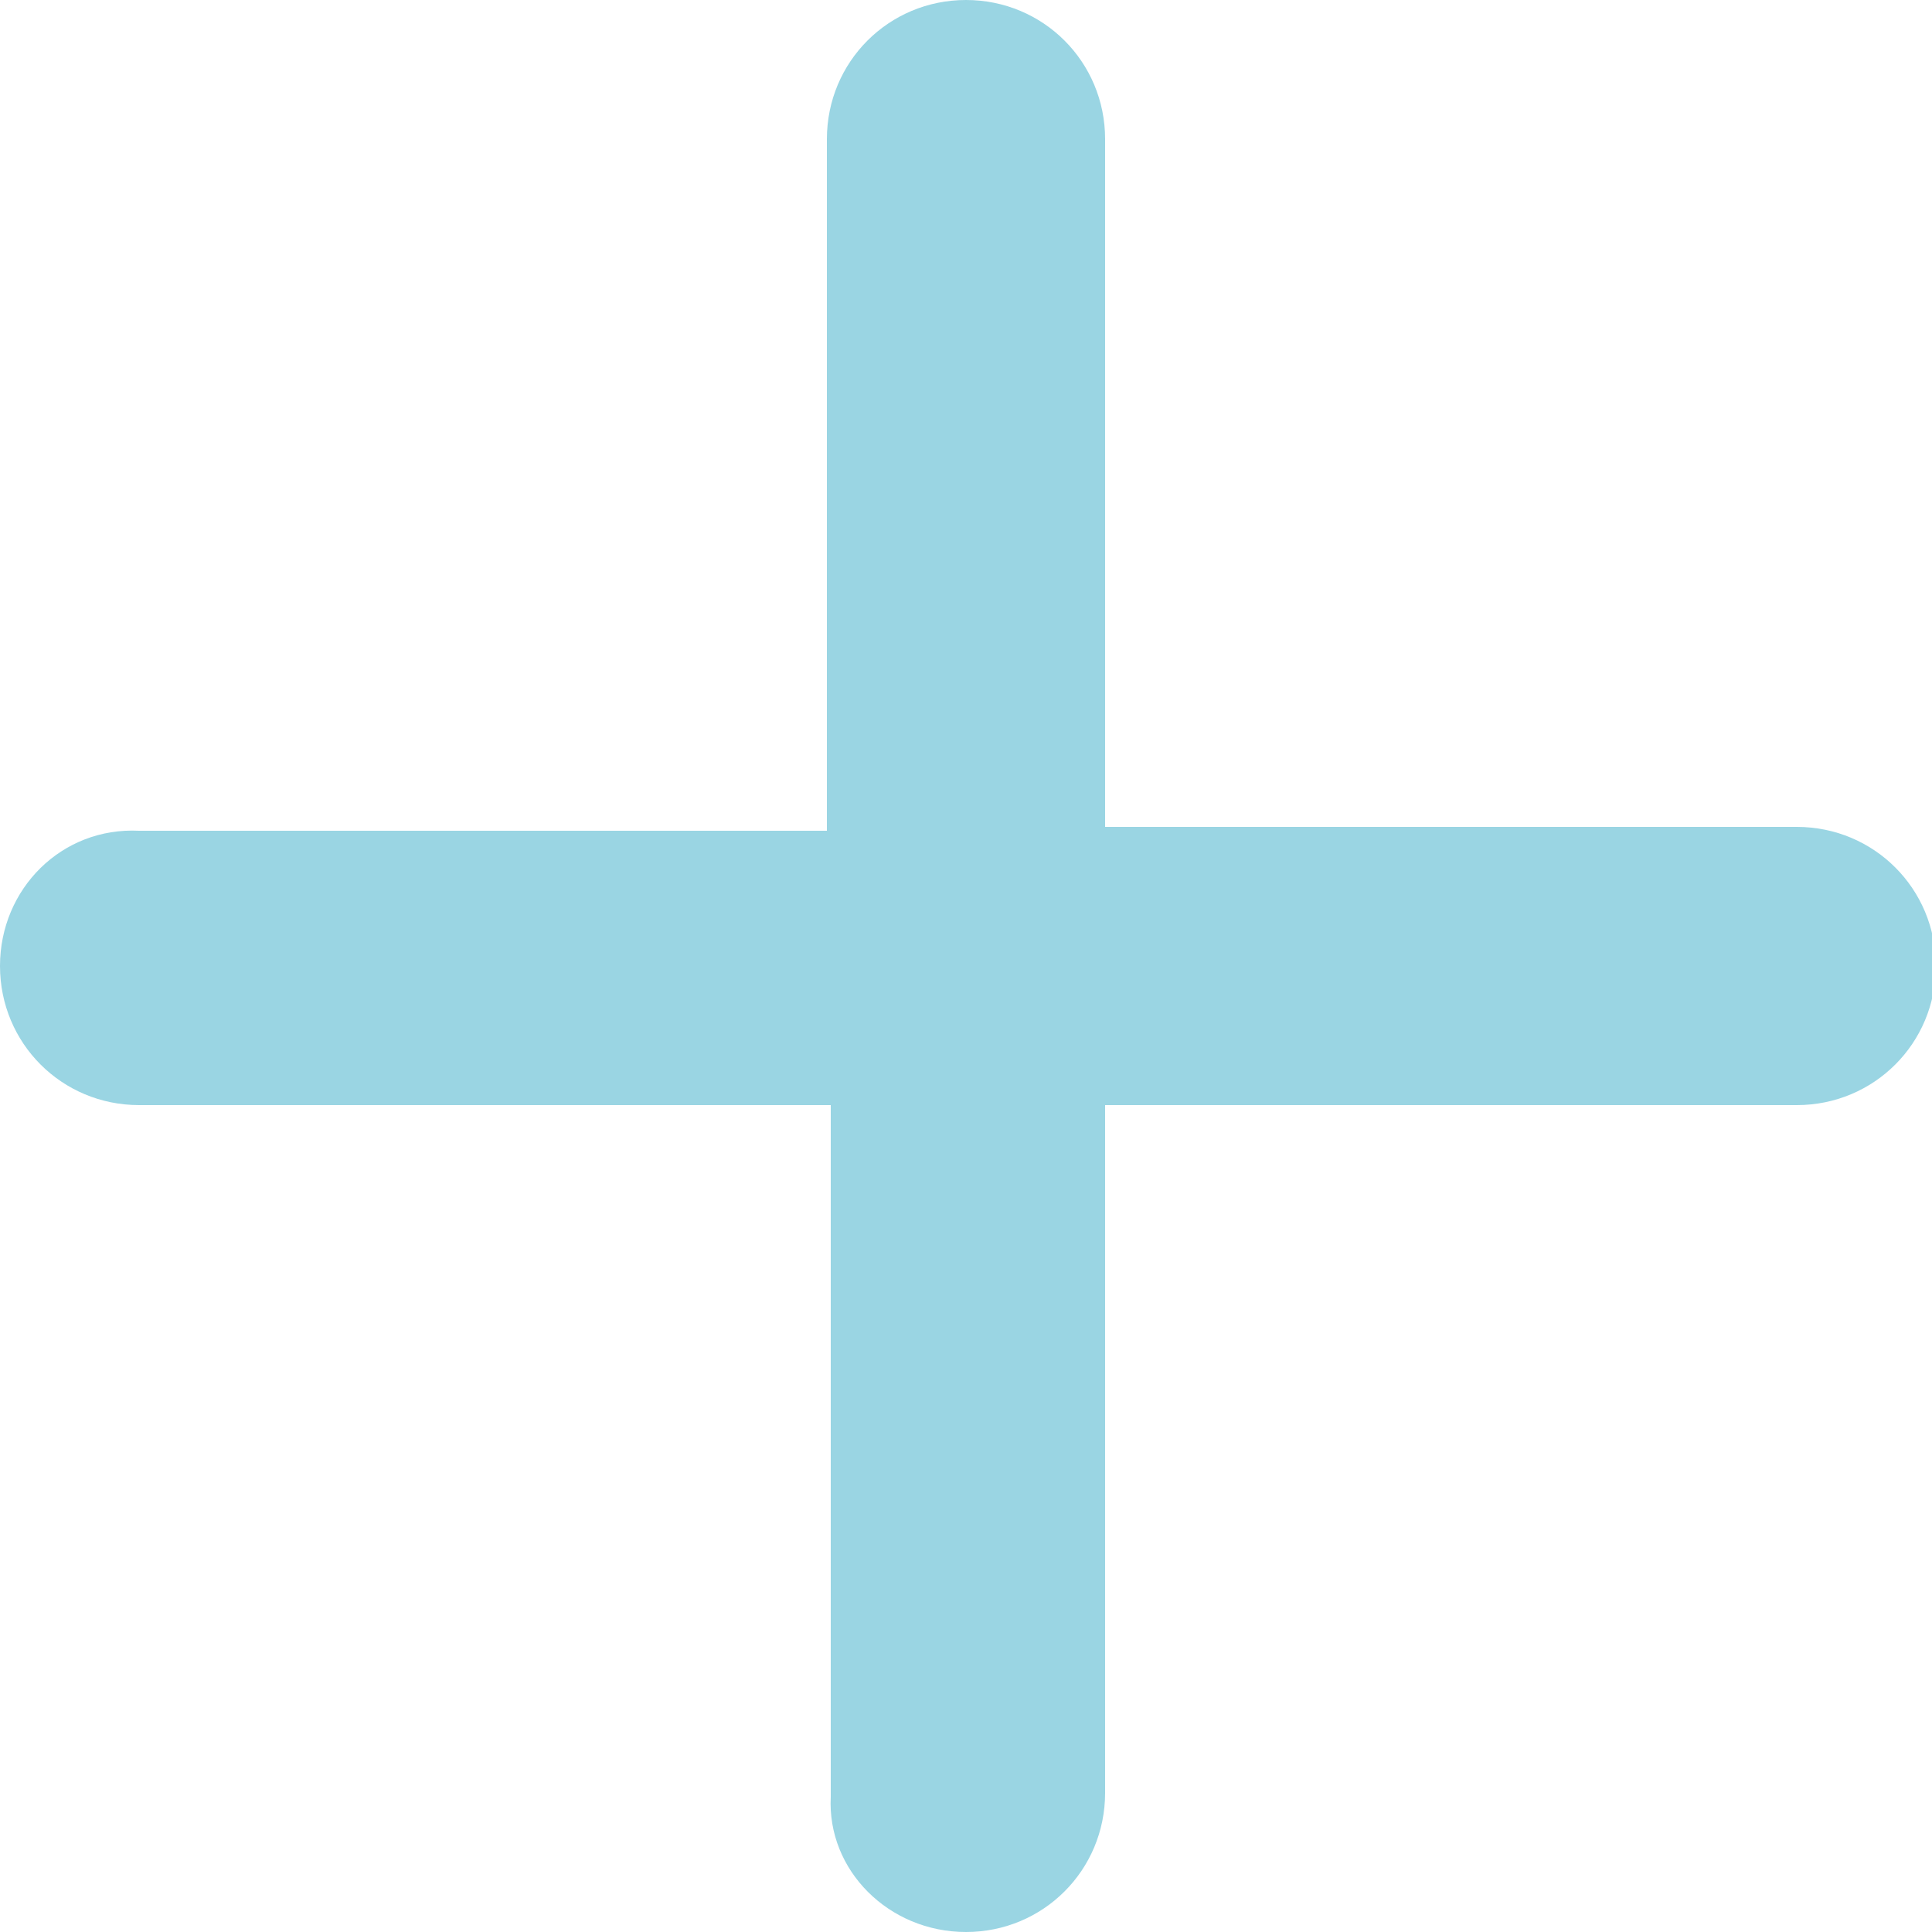 <?xml version="1.0" encoding="utf-8"?>
<!-- Generator: Adobe Illustrator 25.1.0, SVG Export Plug-In . SVG Version: 6.00 Build 0)  -->
<svg version="1.1" id="Layer_1" xmlns="http://www.w3.org/2000/svg" xmlns:xlink="http://www.w3.org/1999/xlink" x="0px" y="0px"
	 viewBox="0 0 50 50" style="enable-background:new 0 0 50 50;" xml:space="preserve">
<style type="text/css">
	.st0{fill:#9AD5E3;}
</style>
<path id="XMLID_291_" class="st0" d="M25,50c2,0,3.6-1.6,3.6-3.6V28.6h17.9c2,0,3.6-1.6,3.6-3.6c0-2-1.6-3.6-3.6-3.6H28.6V3.6
	C28.6,1.6,27,0,25,0s-3.6,1.6-3.6,3.6v17.9H3.6C1.6,21.4,0,23,0,25c0,2,1.6,3.6,3.6,3.6h17.9v17.9C21.4,48.4,23,50,25,50z"/>
</svg>
